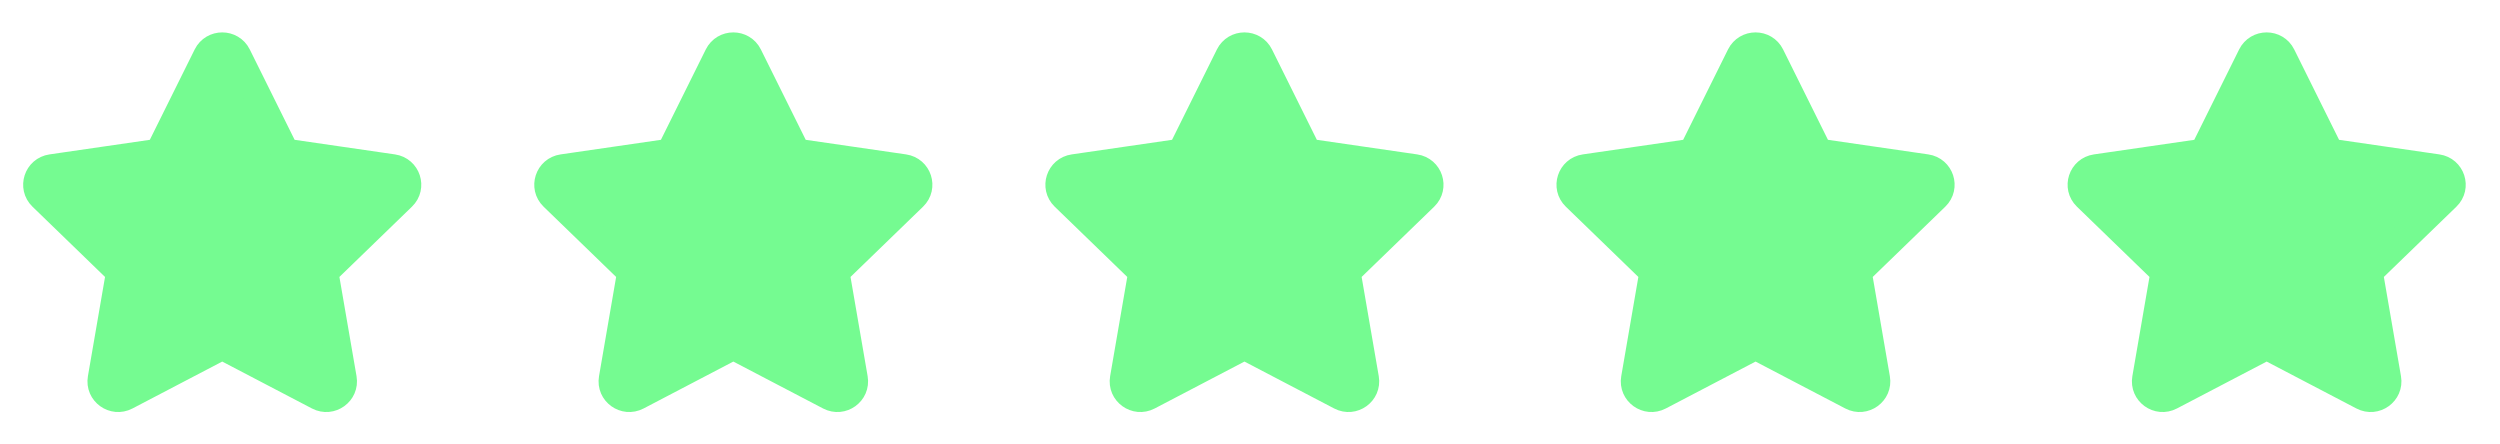 <svg width="180" height="32" viewBox="0 0 180 32" fill="none" xmlns="http://www.w3.org/2000/svg">
<path d="M11.45 10.981L14.913 4.005C15.358 3.109 16.642 3.109 17.087 4.005L20.55 10.981L28.295 12.107C29.289 12.251 29.685 13.466 28.965 14.162L23.362 19.589L24.685 27.255C24.854 28.24 23.815 28.99 22.926 28.525L16 24.904L9.074 28.525C8.185 28.99 7.145 28.24 7.315 27.255L8.638 19.589L3.034 14.162C2.315 13.466 2.711 12.251 3.705 12.107L11.45 10.981Z" fill="#75FB91" stroke="#75FB91" stroke-width="2" stroke-linecap="round" stroke-linejoin="round"/>
<path d="M48.249 10.981L51.713 4.005C52.157 3.109 53.442 3.109 53.886 4.005L57.35 10.981L65.095 12.107C66.089 12.251 66.485 13.466 65.765 14.162L60.162 19.589L61.484 27.255C61.654 28.24 60.615 28.99 59.726 28.525L52.8 24.904L45.874 28.525C44.984 28.99 43.945 28.24 44.115 27.255L45.437 19.589L39.834 14.162C39.114 13.466 39.511 12.251 40.504 12.107L48.249 10.981Z" fill="#75FB91" stroke="#75FB91" stroke-width="2" stroke-linecap="round" stroke-linejoin="round"/>
<path d="M85.05 10.981L88.513 4.005C88.958 3.109 90.242 3.109 90.687 4.005L94.15 10.981L101.895 12.107C102.889 12.251 103.285 13.466 102.566 14.162L96.962 19.589L98.285 27.255C98.454 28.24 97.415 28.99 96.526 28.525L89.6 24.904L82.674 28.525C81.785 28.99 80.745 28.24 80.915 27.255L82.238 19.589L76.634 14.162C75.915 13.466 76.311 12.251 77.305 12.107L85.05 10.981Z" fill="#75FB91" stroke="#75FB91" stroke-width="2" stroke-linecap="round" stroke-linejoin="round"/>
<path d="M121.85 10.981L125.313 4.005C125.758 3.109 127.042 3.109 127.487 4.005L130.95 10.981L138.695 12.107C139.689 12.251 140.085 13.466 139.365 14.162L133.762 19.589L135.084 27.255C135.254 28.24 134.215 28.99 133.326 28.525L126.4 24.904L119.474 28.525C118.585 28.99 117.545 28.24 117.715 27.255L119.037 19.589L113.434 14.162C112.715 13.466 113.111 12.251 114.104 12.107L121.85 10.981Z" fill="#75FB91" stroke="#75FB91" stroke-width="2" stroke-linecap="round" stroke-linejoin="round"/>
<path d="M158.65 10.981L162.113 4.005C162.558 3.109 163.842 3.109 164.287 4.005L167.75 10.981L175.495 12.107C176.489 12.251 176.885 13.466 176.166 14.162L170.562 19.589L171.885 27.255C172.055 28.24 171.015 28.99 170.126 28.525L163.2 24.904L156.274 28.525C155.385 28.99 154.345 28.24 154.515 27.255L155.838 19.589L150.234 14.162C149.515 13.466 149.911 12.251 150.905 12.107L158.65 10.981Z" fill="#75FB91" stroke="#75FB91" stroke-width="2" stroke-linecap="round" stroke-linejoin="round"/>
</svg>
